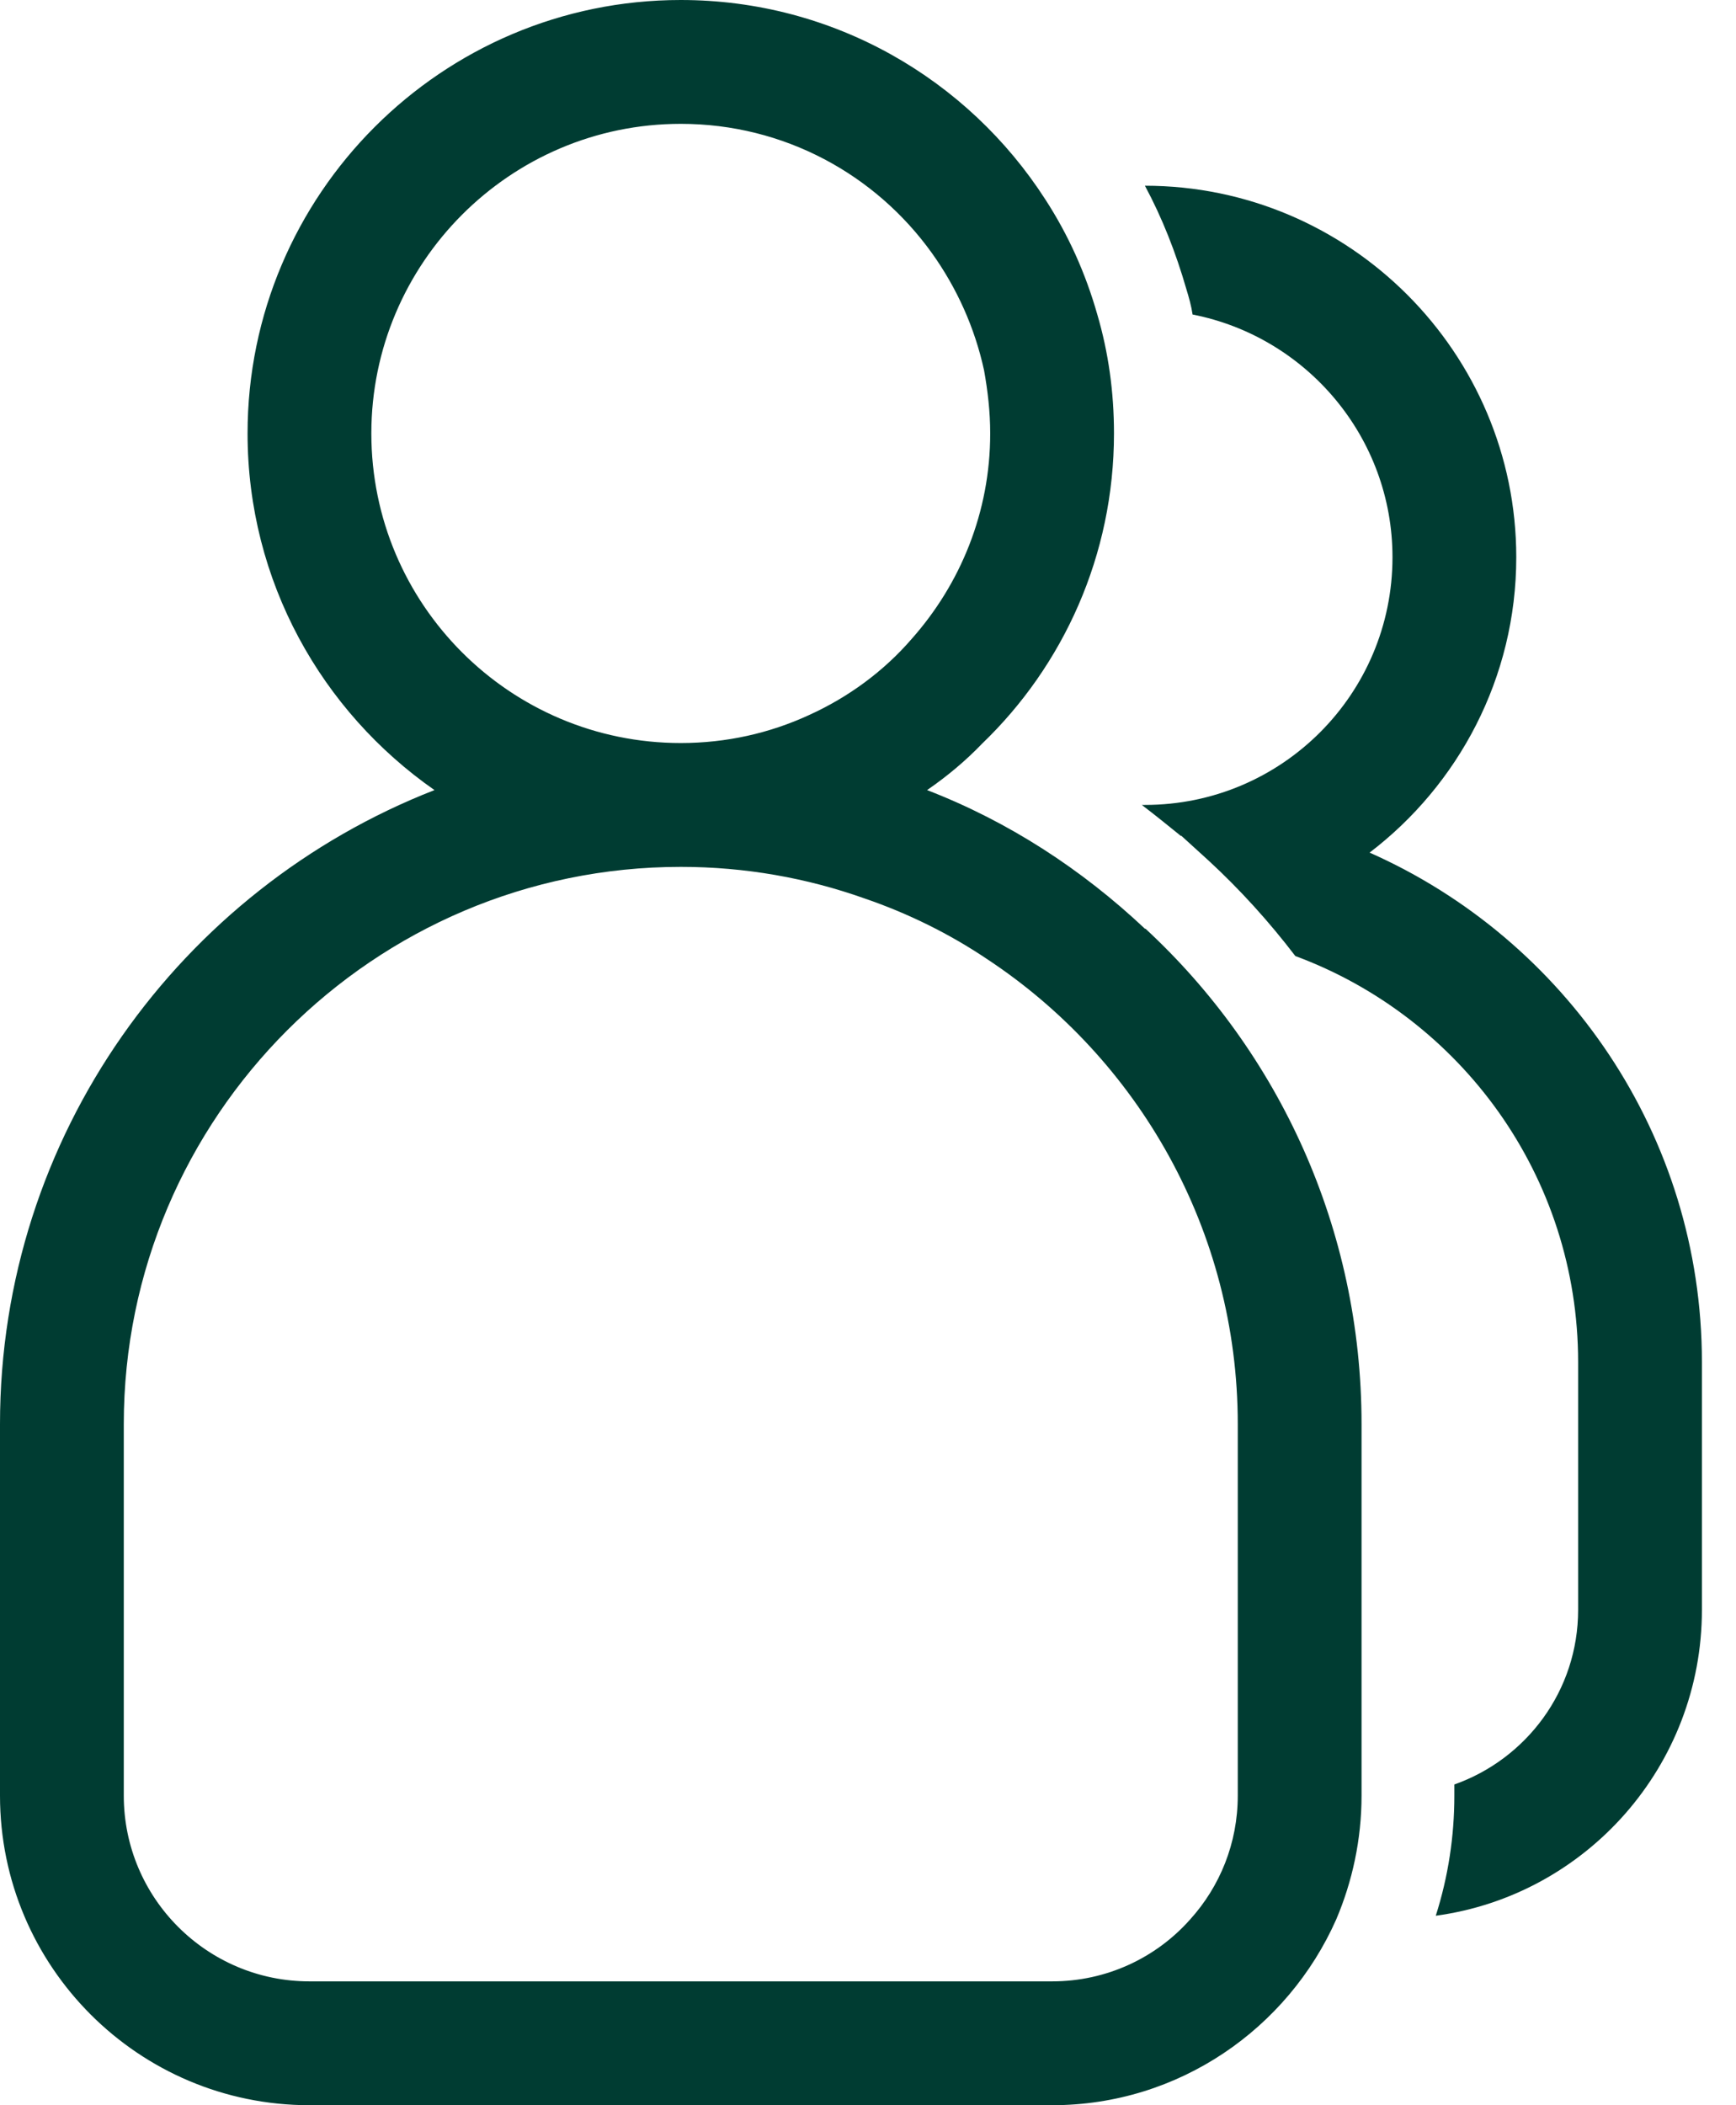 <svg xmlns="http://www.w3.org/2000/svg" width="33" height="40" viewBox="0 0 33 40" fill="none"><path d="M26.035 16.2C27.717 14.918 28.823 12.882 28.823 10.588C28.823 6.706 25.658 3.529 21.764 3.529C22.093 4.141 22.352 4.8 22.552 5.494C22.599 5.647 22.646 5.812 22.67 5.976C24.834 6.4 26.47 8.306 26.47 10.588C26.47 13.188 24.364 15.294 21.764 15.294H21.705C21.952 15.482 22.199 15.682 22.446 15.882H22.458L22.976 16.353C23.576 16.906 24.129 17.518 24.623 18.165C27.764 19.329 29.999 22.341 29.999 25.882V30.588C29.999 32.129 29.011 33.423 27.646 33.906V34.118C27.646 34.894 27.529 35.659 27.293 36.4C30.152 36.012 32.352 33.553 32.352 30.588V25.882C32.352 21.565 29.752 17.847 26.035 16.2Z" fill="#003C32"/><path d="M21.776 17.647H21.765C20.564 16.518 19.176 15.612 17.623 15.012C18 14.753 18.353 14.459 18.67 14.129C20.212 12.647 21.176 10.553 21.176 8.235C21.176 7.447 21.07 6.694 20.859 5.976C20.635 5.188 20.306 4.459 19.87 3.788C18.4 1.506 15.847 0 12.941 0C8.4 0 4.706 3.694 4.706 8.235C4.706 11.047 6.117 13.518 8.259 15.012C3.435 16.894 -0 21.576 -0 27.059V34.118C-0 37.365 2.635 40 5.882 40H20C22.412 40 24.482 38.541 25.4 36.471C25.706 35.753 25.882 34.953 25.882 34.118V27.059C25.882 23.341 24.306 19.988 21.776 17.647ZM7.059 8.235C7.059 5 9.694 2.353 12.941 2.353C14.906 2.353 16.647 3.318 17.717 4.812C18.188 5.471 18.529 6.224 18.706 7.035C18.776 7.424 18.823 7.824 18.823 8.235C18.823 9.729 18.259 11.094 17.329 12.141C16.8 12.753 16.129 13.247 15.376 13.588C14.635 13.929 13.812 14.118 12.941 14.118C9.694 14.118 7.059 11.482 7.059 8.235ZM22.623 36.471C21.976 37.2 21.035 37.647 20 37.647H5.882C3.941 37.647 2.353 36.071 2.353 34.118V27.059C2.353 21.224 7.106 16.471 12.941 16.471C14.165 16.471 15.341 16.682 16.435 17.071C17.259 17.353 18.047 17.741 18.765 18.224C21.635 20.118 23.529 23.377 23.529 27.059V34.118C23.529 35.023 23.188 35.847 22.623 36.471Z" fill="#003C32"/></svg>